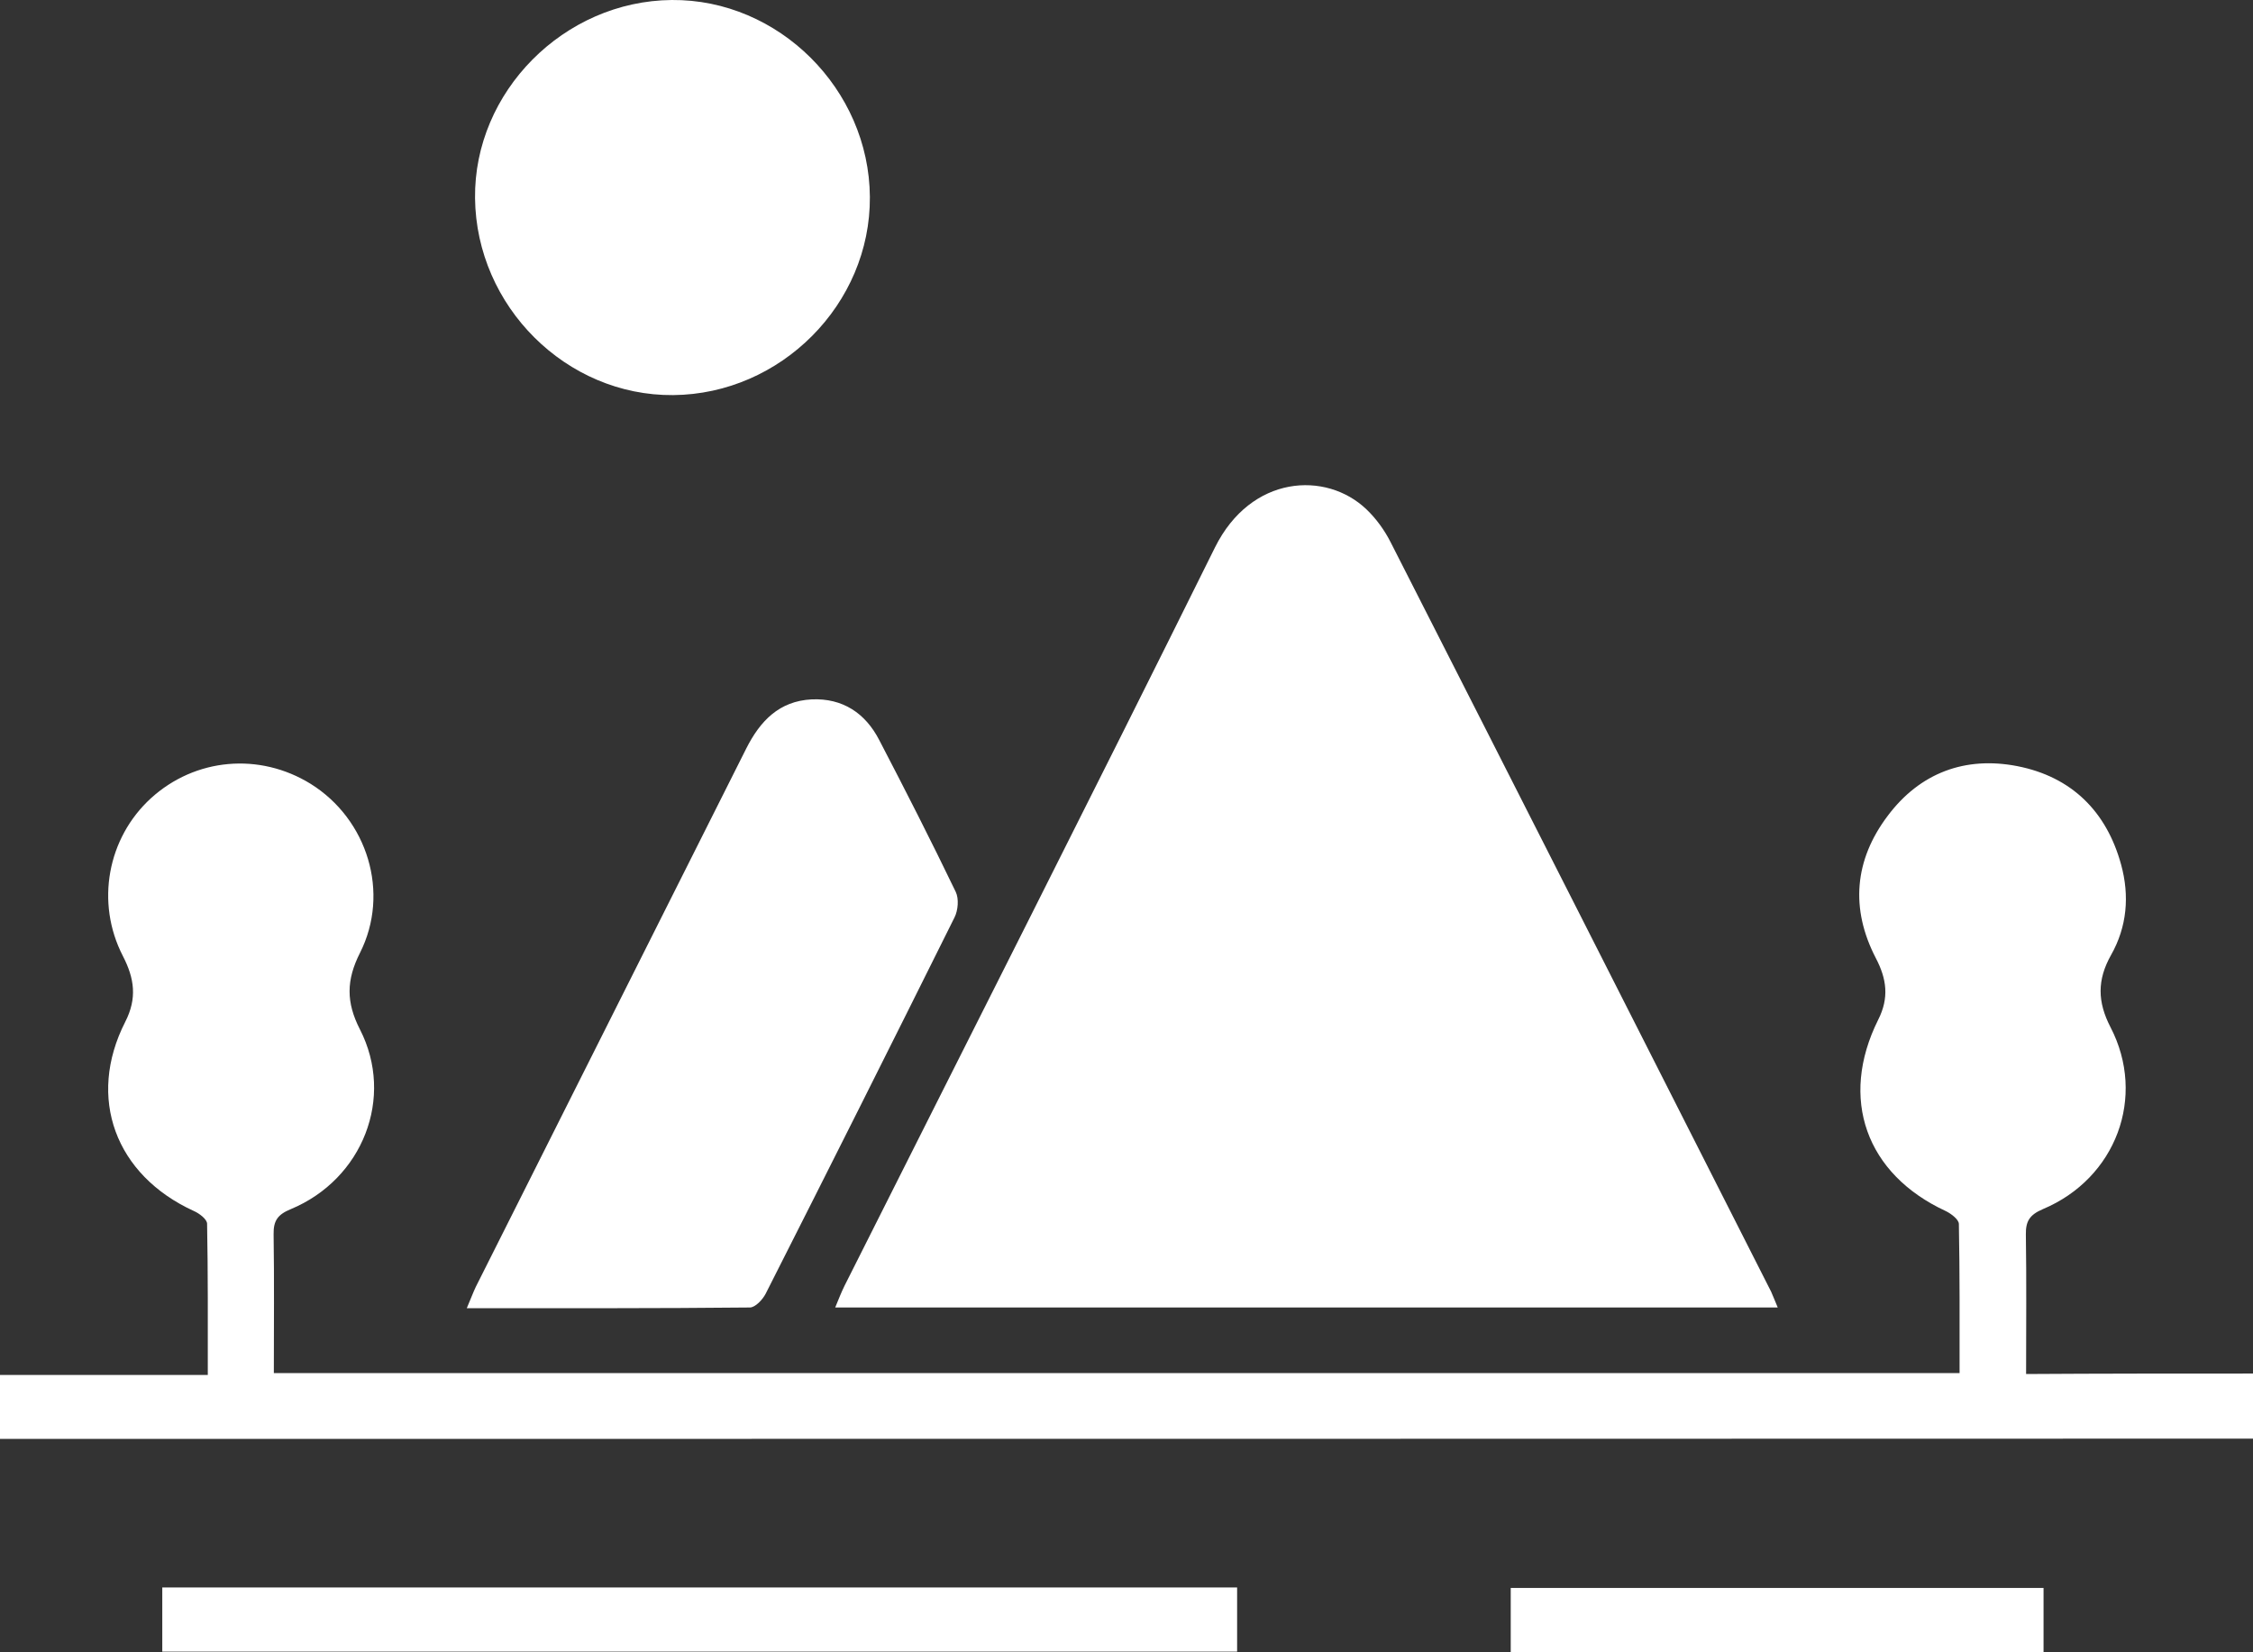 <?xml version="1.0" encoding="utf-8"?>
<!-- Generator: Adobe Illustrator 25.0.0, SVG Export Plug-In . SVG Version: 6.00 Build 0)  -->
<svg version="1.1" id="Layer_1" xmlns="http://www.w3.org/2000/svg" xmlns:xlink="http://www.w3.org/1999/xlink" x="0px" y="0px"
	 viewBox="0 0 95.52 70.04" style="enable-background:new 0 0 95.52 70.04;" xml:space="preserve">
<rect x="0" y="0" width="95.52" height="70.04" fill="#333333" stroke="none"/>
<style type="text/css">
	.st0{fill:#FFFFFF;}
	.st1{fill:#10242F;}
	.st2{fill:#929497;}
	.st3{fill:#BB9203;}
	.st4{fill:none;stroke:#10242F;stroke-miterlimit:10;}
	.st5{fill:none;stroke:#10242F;stroke-width:1.189;stroke-miterlimit:10;}
	.st6{fill:url(#SVGID_1_);}
	.st7{clip-path:url(#SVGID_3_);}
	.st8{fill:#FBFCFD;}
	.st9{fill:url(#SVGID_4_);}
	.st10{clip-path:url(#SVGID_6_);}
	.st11{fill:url(#SVGID_7_);}
	.st12{fill:url(#SVGID_8_);}
	.st13{fill:url(#SVGID_9_);}
	.st14{opacity:0.3;fill:url(#SVGID_10_);}
	.st15{fill:url(#SVGID_11_);}
	.st16{fill:url(#SVGID_12_);}
	.st17{fill:url(#SVGID_13_);}
	.st18{fill:url(#SVGID_14_);}
	.st19{fill:url(#SVGID_15_);}
	.st20{fill:url(#SVGID_16_);}
	.st21{fill:url(#SVGID_17_);}
	.st22{fill:url(#SVGID_18_);}
	.st23{fill:url(#SVGID_19_);}
	.st24{fill:#26264F;}
	.st25{fill:url(#SVGID_20_);}
	.st26{fill:url(#SVGID_21_);}
	.st27{opacity:0.3;fill:url(#SVGID_22_);}
	.st28{fill:url(#SVGID_23_);}
	.st29{fill:url(#SVGID_24_);}
	.st30{fill:url(#SVGID_25_);}
	.st31{fill:url(#SVGID_26_);}
	.st32{fill:url(#SVGID_27_);}
	.st33{fill:url(#SVGID_28_);}
	.st34{fill:url(#SVGID_29_);}
	.st35{fill:url(#SVGID_30_);}
	.st36{fill:url(#SVGID_31_);}
	.st37{fill:url(#SVGID_32_);}
	.st38{fill:url(#SVGID_33_);}
	.st39{fill:url(#SVGID_34_);}
	.st40{fill:url(#SVGID_35_);}
	.st41{fill:url(#SVGID_36_);}
	.st42{fill:url(#SVGID_37_);}
	.st43{opacity:0.3;}
	.st44{fill:#90B2F9;}
	.st45{fill:url(#SVGID_38_);}
	.st46{fill:#BCCFFA;}
	.st47{fill:url(#SVGID_39_);}
	.st48{fill:url(#SVGID_40_);}
	.st49{fill:url(#SVGID_41_);}
	.st50{fill:url(#SVGID_42_);}
	.st51{fill:url(#SVGID_43_);}
	.st52{fill:url(#SVGID_44_);}
	.st53{fill:url(#SVGID_45_);}
	.st54{fill:url(#SVGID_46_);}
	.st55{fill:url(#SVGID_47_);}
	.st56{fill:url(#SVGID_48_);}
	.st57{fill:url(#SVGID_49_);}
	.st58{fill:url(#SVGID_50_);}
	.st59{fill:url(#SVGID_51_);}
	.st60{fill:url(#SVGID_52_);}
	.st61{fill:url(#SVGID_53_);}
	.st62{fill:url(#SVGID_54_);}
	.st63{fill:url(#SVGID_55_);}
	.st64{fill:url(#SVGID_56_);}
	.st65{fill:url(#SVGID_57_);}
	.st66{fill:url(#SVGID_58_);}
	.st67{fill:url(#SVGID_59_);}
	.st68{fill:url(#SVGID_60_);}
	.st69{fill:url(#SVGID_61_);}
	.st70{fill:url(#SVGID_62_);}
	.st71{fill:url(#SVGID_63_);}
	.st72{fill:url(#SVGID_64_);}
	.st73{fill:url(#SVGID_65_);}
	.st74{fill:url(#SVGID_66_);}
	.st75{fill:url(#SVGID_67_);}
	.st76{fill:url(#SVGID_68_);}
	.st77{fill:url(#SVGID_69_);}
	.st78{fill:url(#SVGID_70_);}
	.st79{fill:url(#SVGID_71_);}
	.st80{fill:url(#SVGID_72_);}
	.st81{fill:url(#SVGID_73_);}
	.st82{fill:url(#SVGID_74_);}
	.st83{fill:url(#SVGID_75_);}
	.st84{fill:url(#SVGID_76_);}
	.st85{fill:url(#SVGID_77_);}
	.st86{fill:url(#SVGID_78_);}
	.st87{fill:url(#SVGID_79_);}
	.st88{fill:url(#SVGID_80_);}
	.st89{fill:url(#SVGID_81_);}
	.st90{fill:url(#SVGID_82_);}
	.st91{fill:url(#SVGID_83_);}
	.st92{fill:url(#SVGID_84_);}
	.st93{fill:url(#SVGID_85_);}
	.st94{fill:url(#SVGID_86_);}
	.st95{fill:url(#SVGID_87_);}
	.st96{fill:url(#SVGID_88_);}
	.st97{fill:url(#SVGID_89_);}
	.st98{fill:url(#SVGID_90_);}
	.st99{fill:url(#SVGID_91_);}
	.st100{fill:url(#SVGID_92_);}
	.st101{fill:url(#SVGID_93_);}
	.st102{fill:url(#SVGID_94_);}
	.st103{fill:url(#SVGID_95_);}
	.st104{fill:url(#SVGID_96_);}
	.st105{fill-rule:evenodd;clip-rule:evenodd;fill:#BB9203;}
</style>
<g>
	<path class="st0" d="M75.37,55.43c-13.36,0-26.59,0-39.96,0c0.15-0.36,0.26-0.65,0.4-0.93c5.24-10.43,10.52-20.84,15.7-31.29
		c1.53-3.08,4.71-3.25,6.42-1.62c0.42,0.4,0.78,0.9,1.04,1.42c5.39,10.58,10.75,21.16,16.12,31.75
		C75.17,54.94,75.24,55.12,75.37,55.43z"/>
	<path class="st0" d="M95.52,58.23c0,1.01,0,1.85,0,2.76C63.71,61,31.94,61,0,61c0-0.43,0-0.87,0-1.32c0-0.42,0-0.85,0-1.39
		c2.95,0,5.83,0,8.81,0c0-2.22,0.01-4.32-0.03-6.41c0-0.19-0.33-0.44-0.56-0.54c-3.33-1.52-4.55-4.8-2.91-8.02
		c0.51-1,0.39-1.84-0.1-2.79c-1.17-2.27-0.65-5.01,1.19-6.69c1.88-1.71,4.6-1.95,6.77-0.61c2.41,1.5,3.38,4.62,2.09,7.17
		c-0.58,1.15-0.59,2.09,0,3.24c1.48,2.89,0.12,6.35-2.93,7.62c-0.56,0.23-0.74,0.49-0.73,1.07c0.03,1.94,0.01,3.88,0.01,5.88
		c23.83,0,47.59,0,71.47,0c0-2.13,0.01-4.22-0.03-6.32c0-0.19-0.33-0.44-0.56-0.55c-3.37-1.56-4.53-4.76-2.86-8.11
		c0.47-0.93,0.36-1.73-0.1-2.61c-1.09-2.1-0.91-4.16,0.5-6.03c1.37-1.83,3.29-2.54,5.5-2.11c2.29,0.45,3.78,1.91,4.4,4.18
		c0.36,1.32,0.25,2.63-0.43,3.83c-0.59,1.05-0.58,1.98-0.02,3.06c1.53,2.95,0.23,6.41-2.87,7.71c-0.56,0.24-0.73,0.51-0.72,1.08
		c0.03,1.94,0.01,3.88,0.01,5.91C89.12,58.23,92.27,58.23,95.52,58.23z"/>
	<path class="st0" d="M19.79,55.46c0.18-0.42,0.27-0.67,0.38-0.9c3.82-7.61,7.65-15.22,11.47-22.83c0.59-1.17,1.4-2.01,2.77-2.08
		c1.31-0.06,2.28,0.58,2.87,1.73c1.11,2.13,2.2,4.27,3.24,6.43c0.14,0.29,0.1,0.78-0.05,1.08c-2.65,5.33-5.32,10.65-8.01,15.96
		c-0.13,0.25-0.44,0.58-0.67,0.58C27.85,55.47,23.91,55.46,19.79,55.46z"/>
	<path class="st0" d="M36.88,8.35c0.03,4.54-3.77,8.36-8.34,8.4c-4.53,0.04-8.35-3.76-8.4-8.35c-0.05-4.51,3.77-8.36,8.34-8.4
		C33.01-0.04,36.85,3.78,36.88,8.35z"/>
	<path class="st0" d="M52.45,67.3c0,0.93,0,1.8,0,2.72c-15.21,0-30.36,0-45.57,0c0-0.93,0-1.8,0-2.72
		C22.09,67.3,37.25,67.3,52.45,67.3z"/>
	<path class="st0" d="M86.64,70.04c-7.55,0-15.03,0-22.59,0c0-0.91,0-1.78,0-2.72c7.5,0,15.01,0,22.59,0
		C86.64,68.19,86.64,69.06,86.64,70.04z"/>
</g>
</svg>
